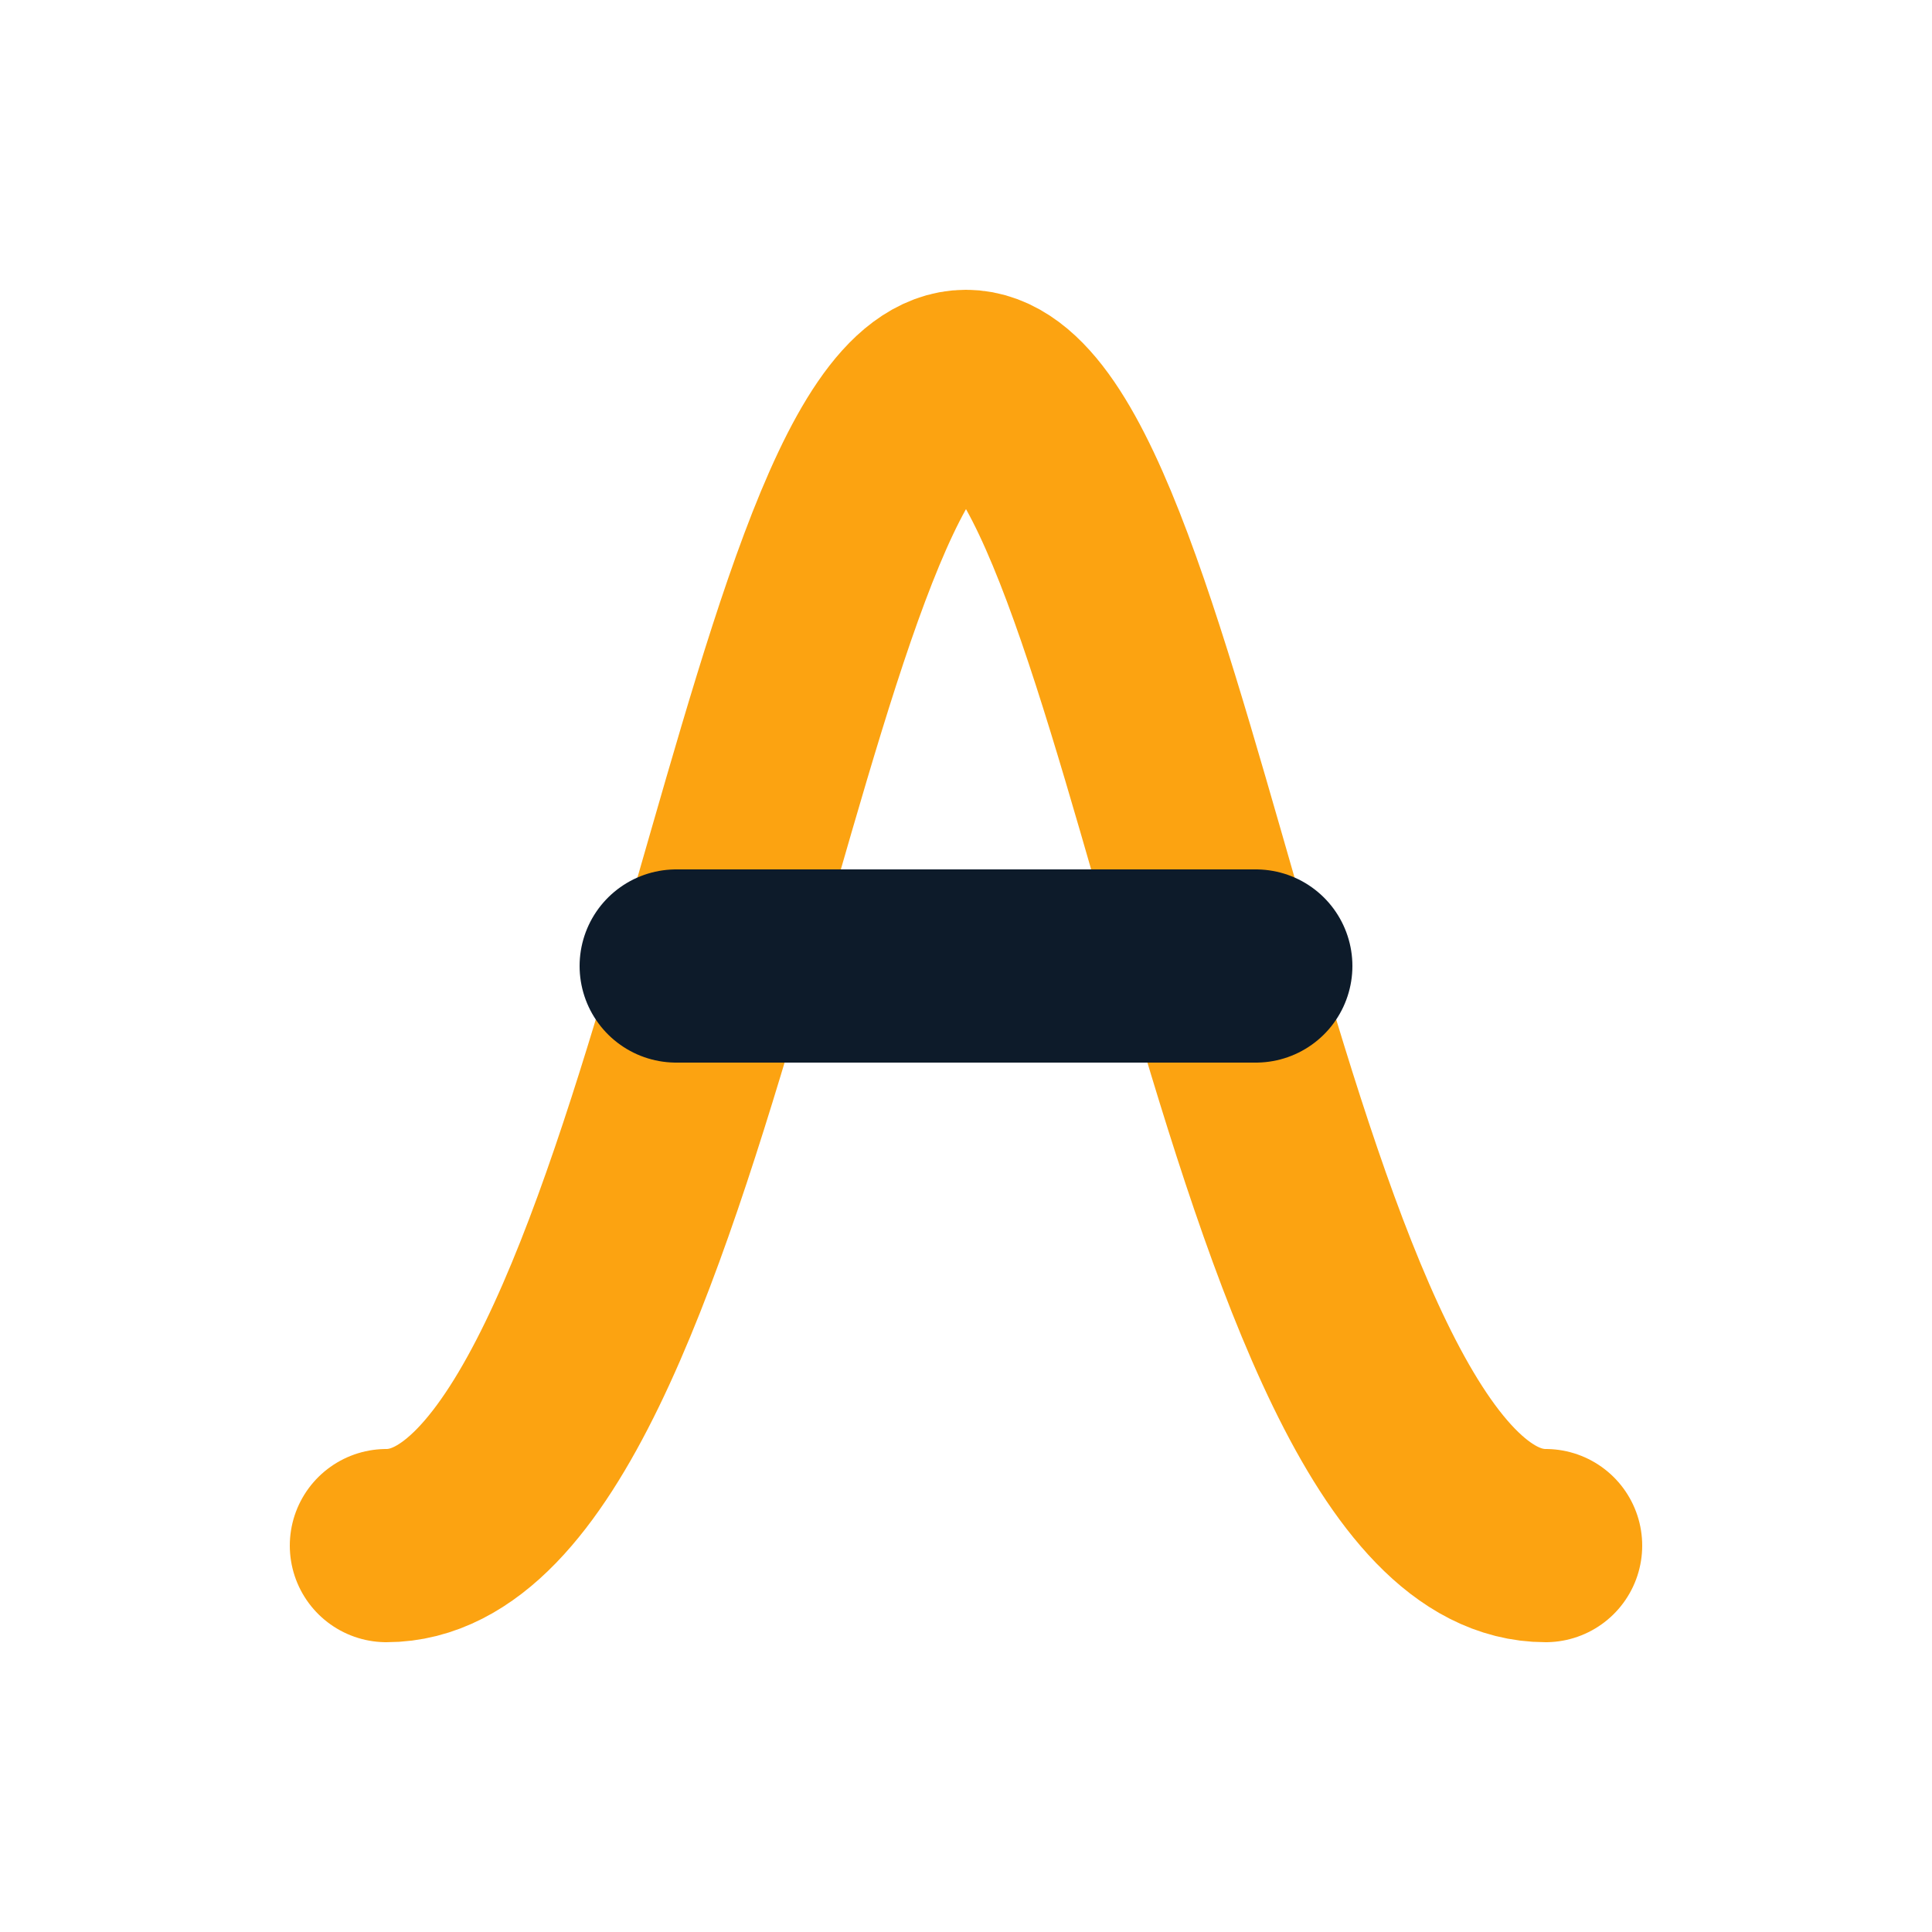 <svg width="100" height="100" viewBox="0 0 100 100" fill="none" xmlns="http://www.w3.org/2000/svg">
    <path d="M20 80C35 80 40 20 50 20C60 20 65 80 80 80" stroke="#FCA311" stroke-width="10" stroke-linecap="round" stroke-linejoin="round"/>
    <path d="M35 50H65" stroke="#0D1B2A" stroke-width="10" stroke-linecap="round" stroke-linejoin="round"/>
</svg>